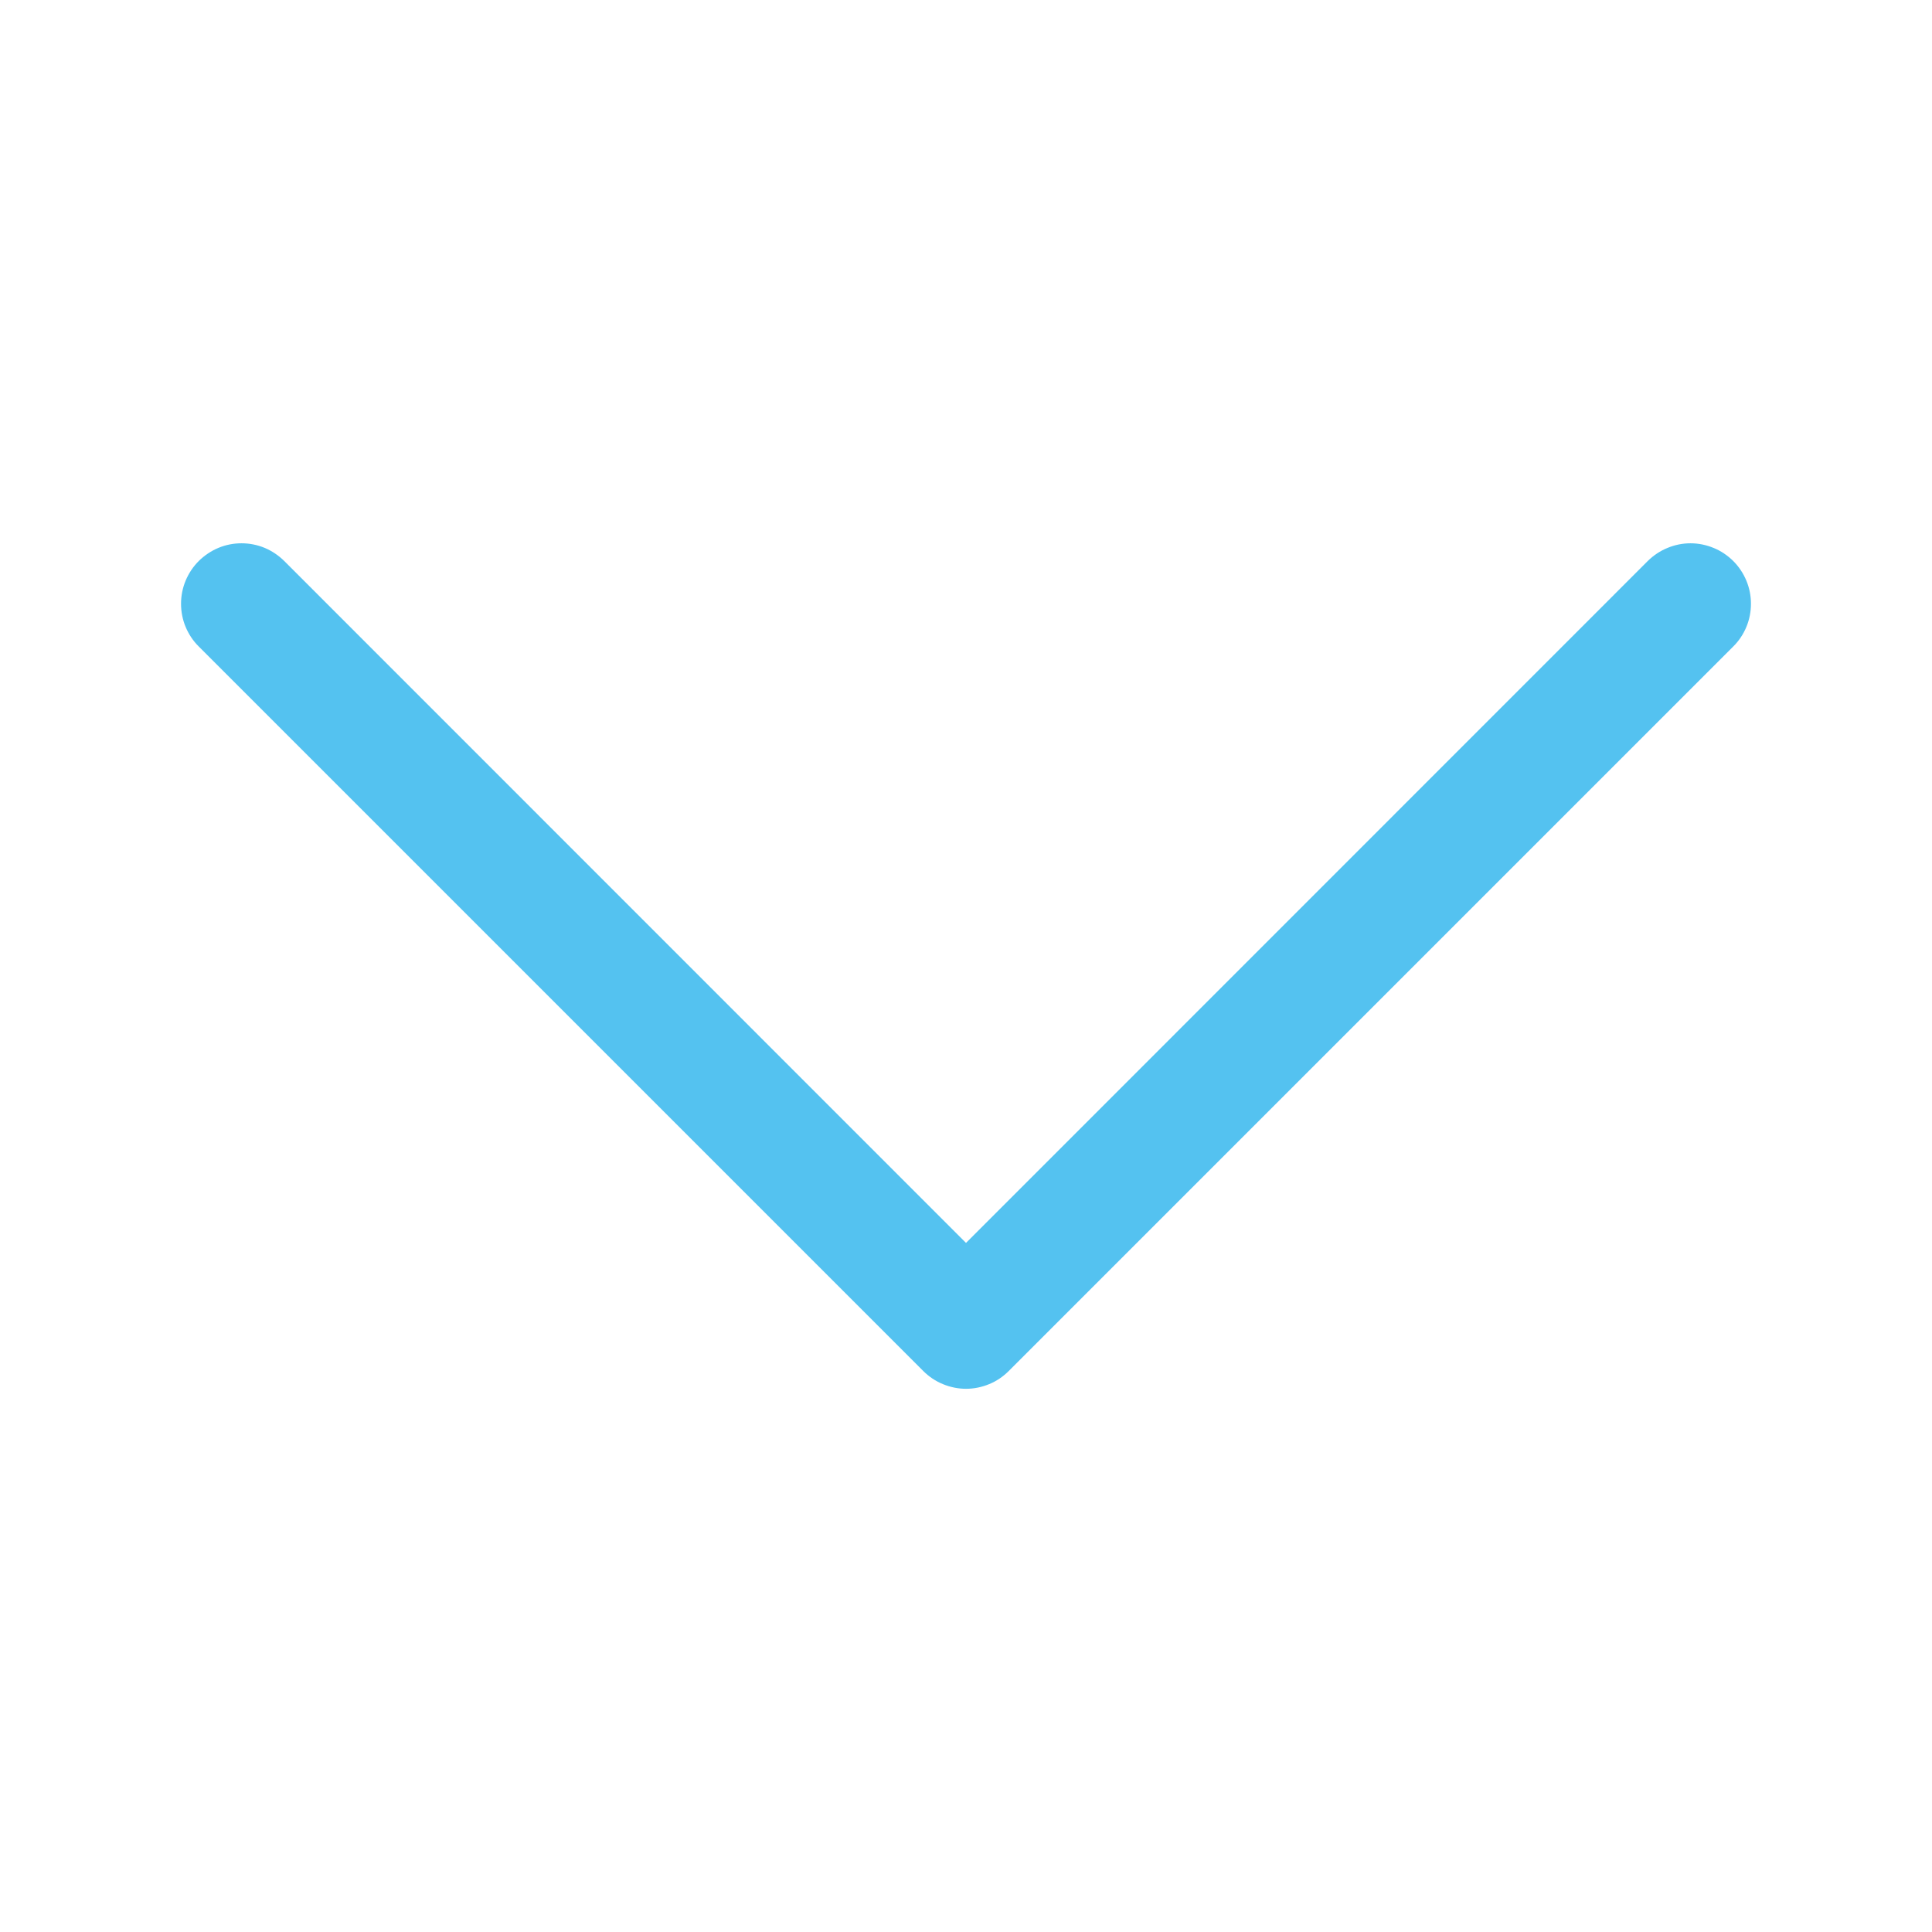 <svg width="24" height="24" viewBox="0 0 24 24" fill="none" xmlns="http://www.w3.org/2000/svg">
<path fill-rule="evenodd" clip-rule="evenodd" d="M2.469 6.969C2.539 6.9 2.622 6.844 2.713 6.806C2.804 6.768 2.901 6.749 3 6.749C3.099 6.749 3.196 6.768 3.288 6.806C3.379 6.844 3.461 6.9 3.531 6.969L12 15.44L20.469 6.969C20.539 6.9 20.622 6.844 20.713 6.807C20.804 6.769 20.901 6.749 21 6.749C21.099 6.749 21.196 6.769 21.288 6.807C21.379 6.844 21.461 6.9 21.531 6.969C21.601 7.039 21.656 7.122 21.694 7.213C21.732 7.304 21.751 7.402 21.751 7.5C21.751 7.599 21.732 7.697 21.694 7.788C21.656 7.879 21.601 7.962 21.531 8.031L12.531 17.031C12.461 17.101 12.379 17.157 12.288 17.194C12.197 17.232 12.099 17.252 12 17.252C11.902 17.252 11.804 17.232 11.713 17.194C11.622 17.157 11.539 17.101 11.469 17.031L2.469 8.031C2.399 7.962 2.344 7.879 2.306 7.788C2.268 7.697 2.249 7.599 2.249 7.5C2.249 7.402 2.268 7.304 2.306 7.213C2.344 7.122 2.399 7.039 2.469 6.969Z" fill="#54C2F0"/>
</svg>
